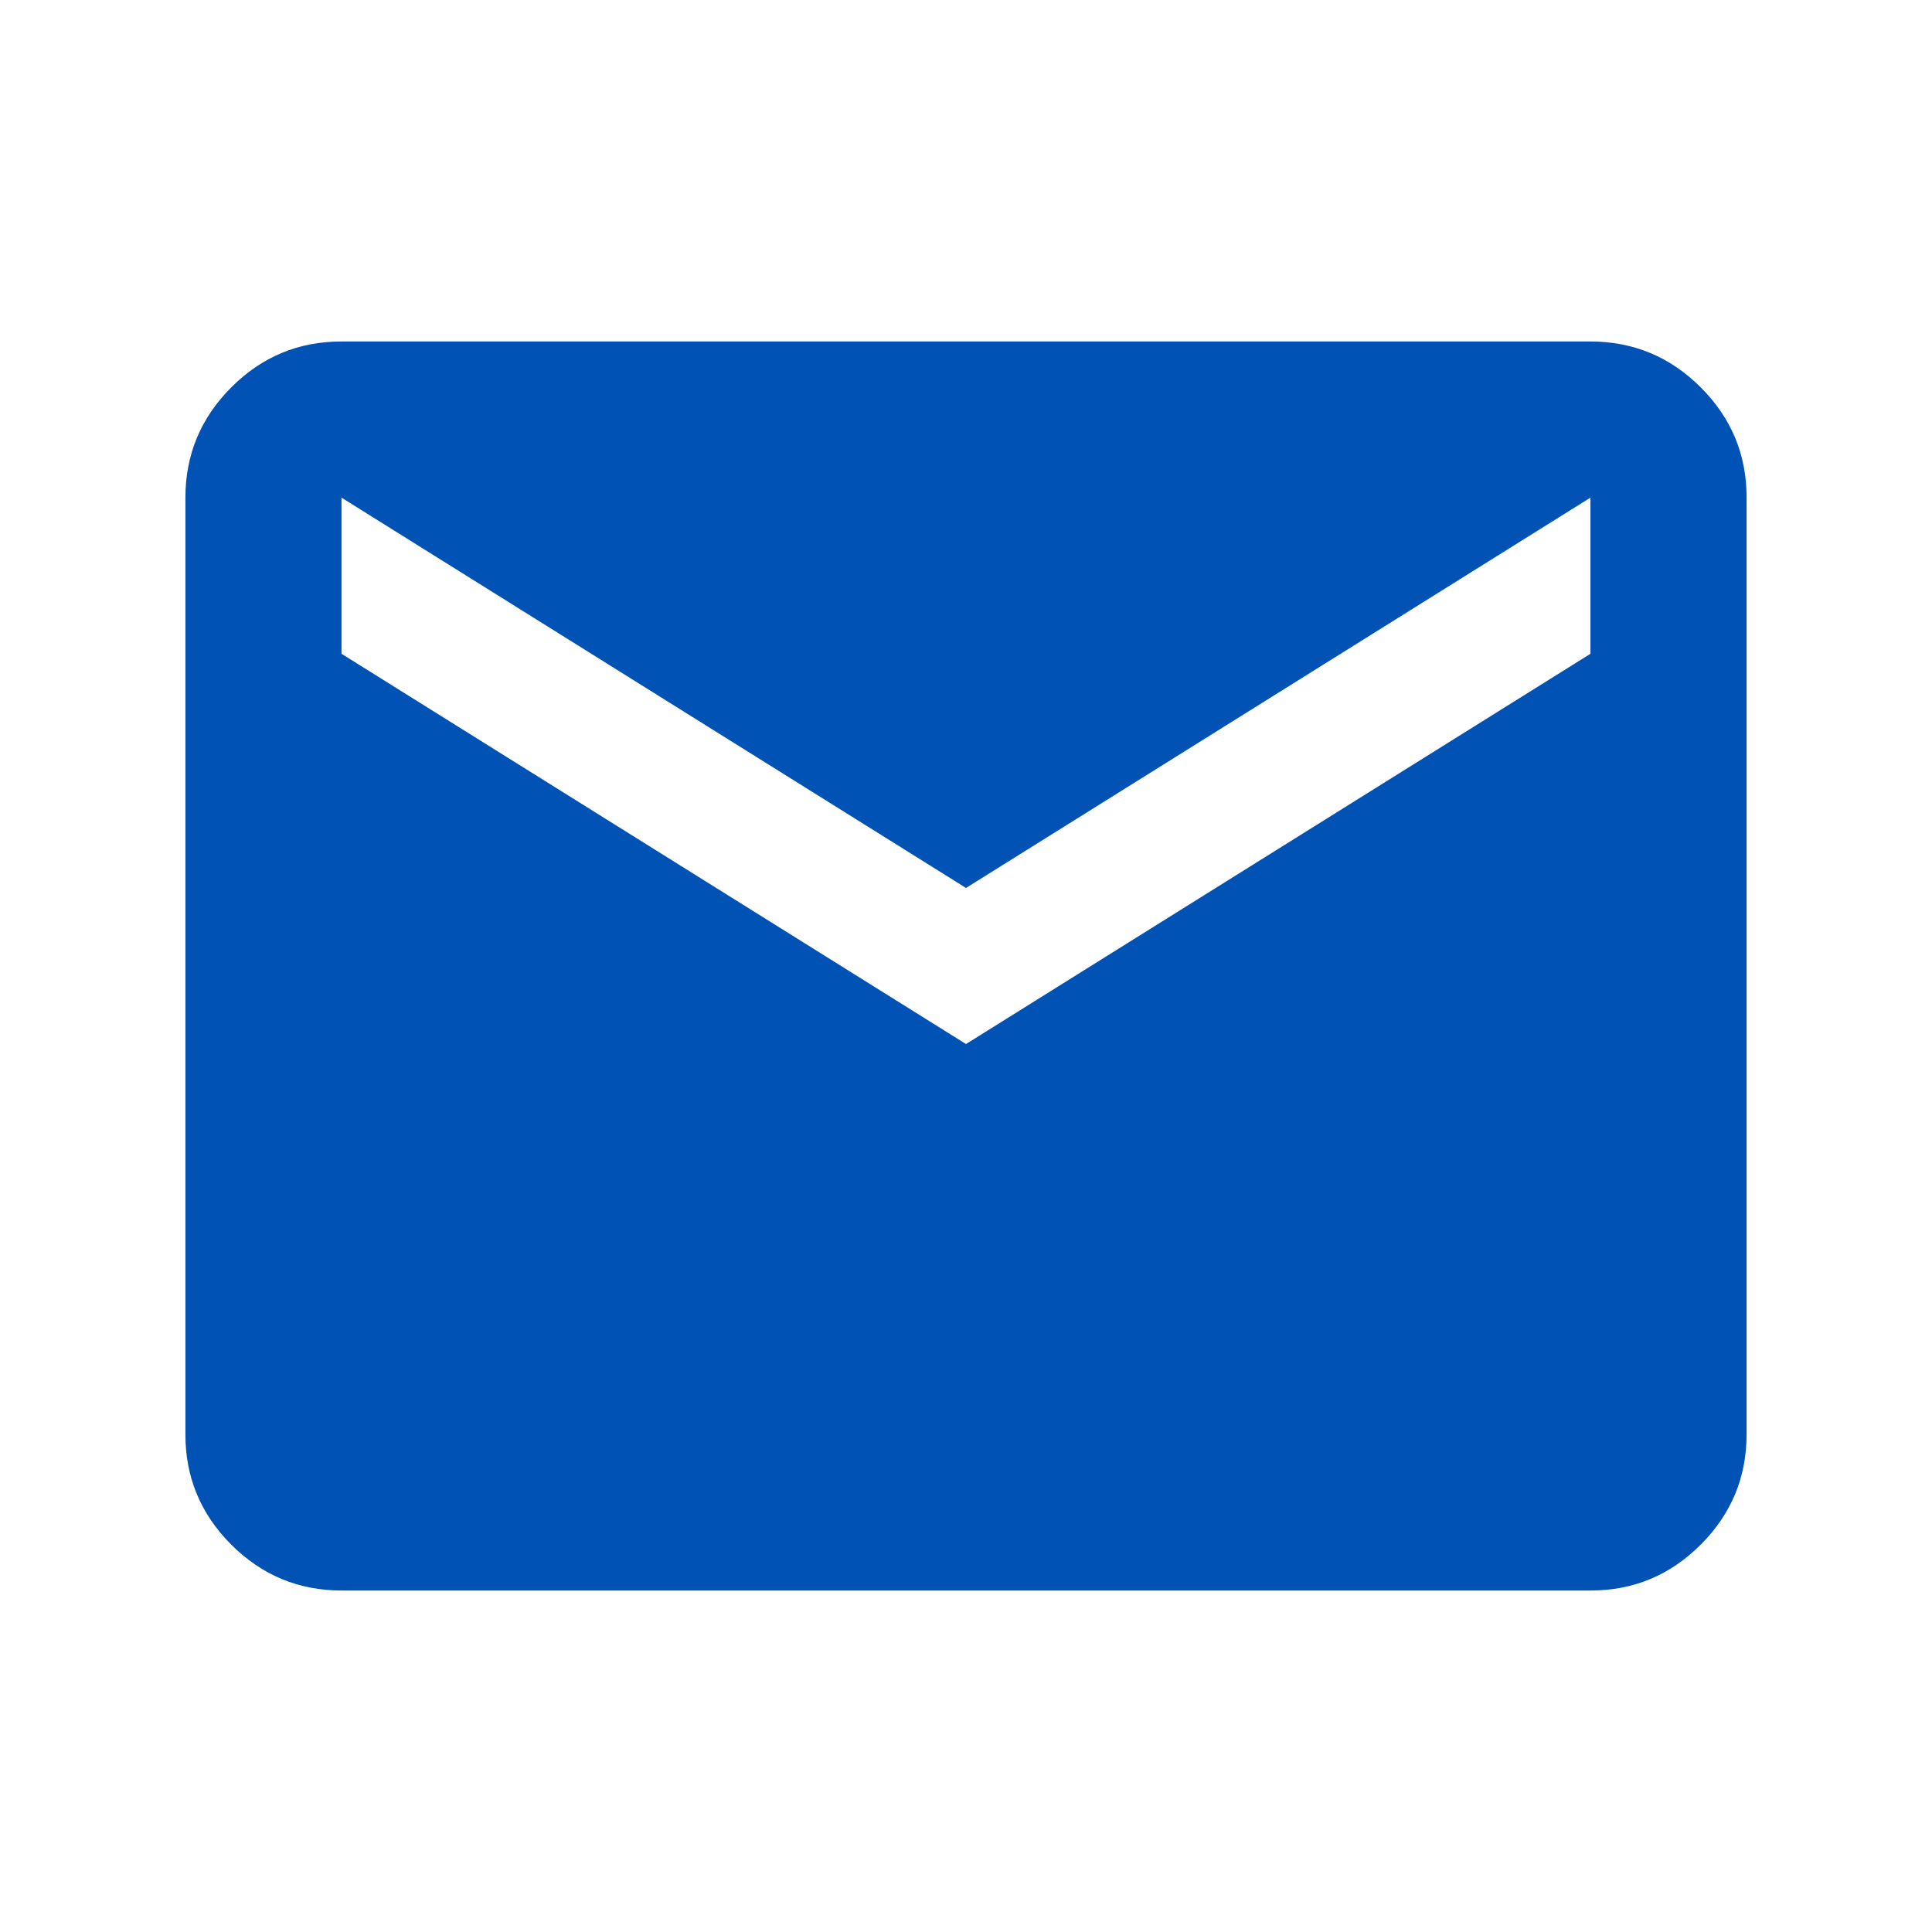 <svg width="33" height="33" viewBox="0 0 33 33" fill="none" xmlns="http://www.w3.org/2000/svg">
<g id="material-symbols:mail">
<path id="Vector" d="M5.833 27.167C5.1 27.167 4.472 26.905 3.949 26.383C3.427 25.86 3.166 25.232 3.167 24.5V8.5C3.167 7.767 3.428 7.139 3.951 6.616C4.473 6.093 5.101 5.832 5.833 5.833H27.166C27.9 5.833 28.528 6.095 29.05 6.617C29.573 7.14 29.834 7.767 29.833 8.5V24.5C29.833 25.233 29.572 25.861 29.049 26.384C28.526 26.907 27.899 27.168 27.166 27.167H5.833ZM16.5 17.833L27.166 11.167V8.5L16.5 15.167L5.833 8.5V11.167L16.5 17.833Z" fill="#0052B4"/>
</g>
</svg>
